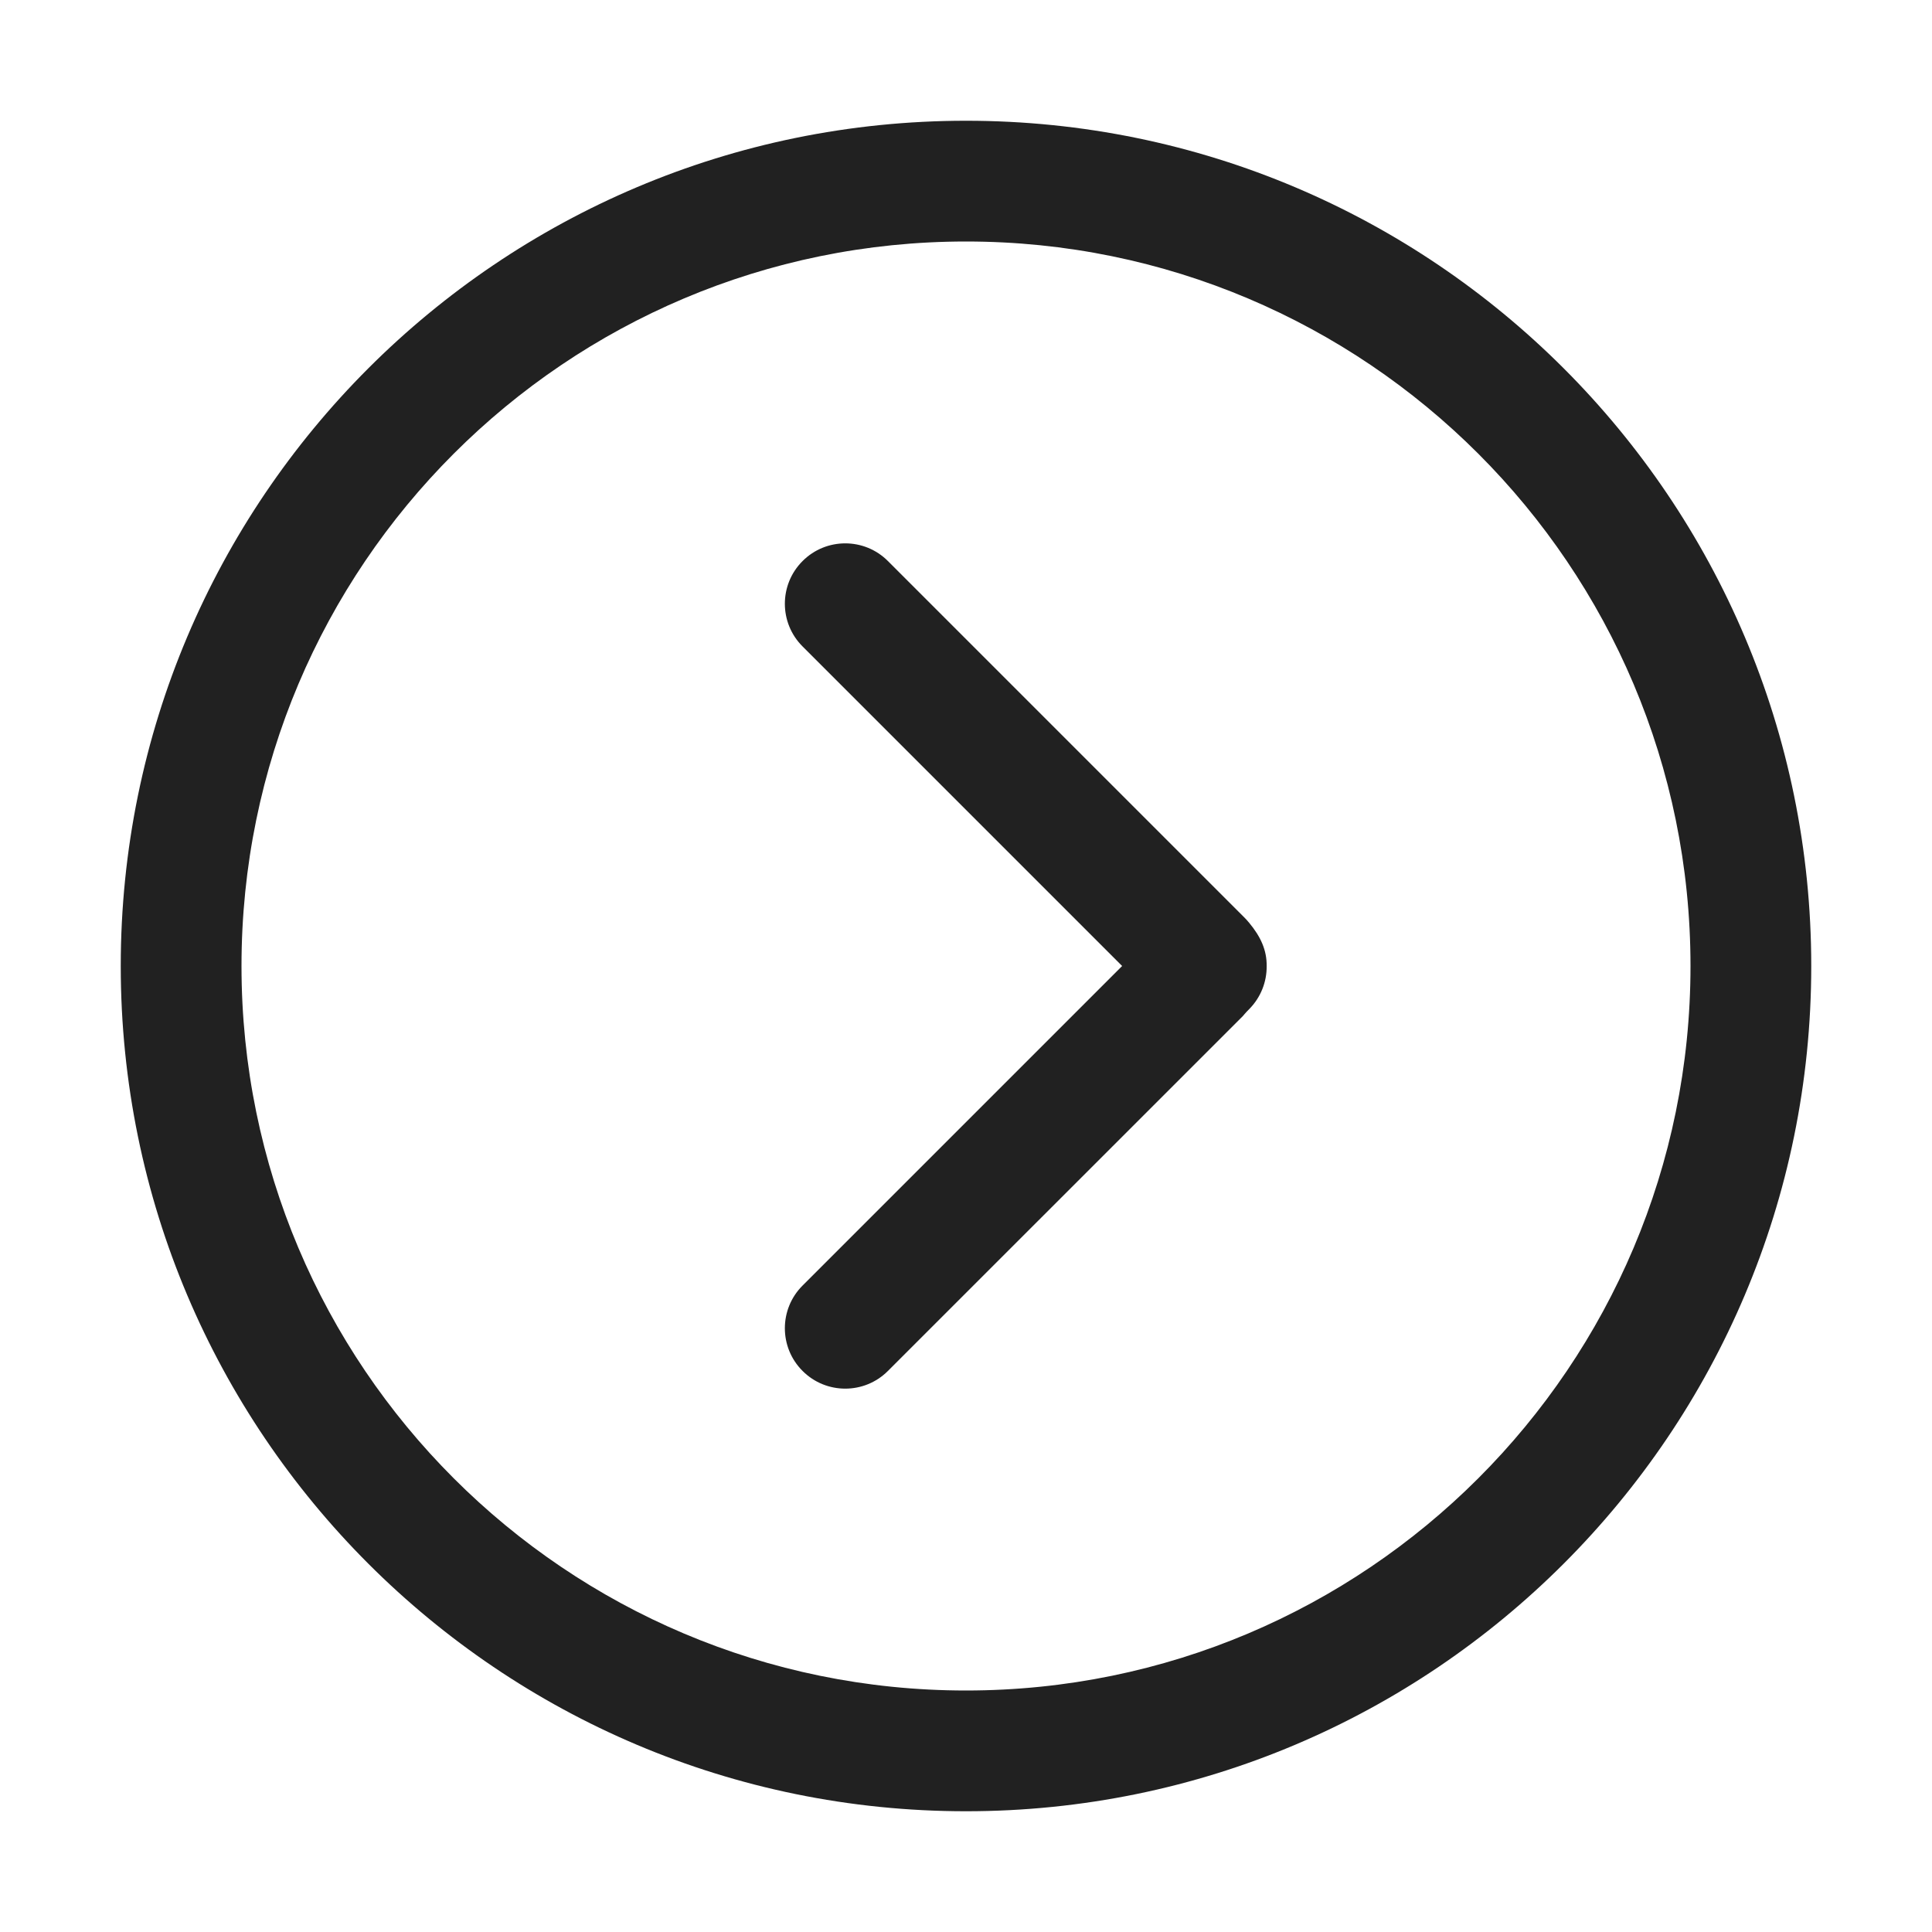 <svg width="32" height="32" viewBox="0 0 32 32" fill="none" xmlns="http://www.w3.org/2000/svg">
<path d="M14.707 9.293C14.317 8.902 13.683 8.902 13.293 9.293C12.902 9.683 12.902 10.317 13.293 10.707L18.586 16L13.293 21.293C12.902 21.683 12.902 22.317 13.293 22.707C13.683 23.098 14.317 23.098 14.707 22.707L20.586 16.829C20.596 16.818 20.605 16.807 20.614 16.796C20.638 16.769 20.661 16.743 20.688 16.717C20.885 16.519 20.983 16.259 20.98 16C20.983 15.74 20.883 15.516 20.688 15.282C20.646 15.232 20.637 15.223 20.587 15.173L20.585 15.171L14.707 9.293ZM16 2C8.268 2 2 8.268 2 16C2 23.732 8.268 30 16 30C23.732 30 30 23.732 30 16C30 8.268 23.732 2 16 2ZM4 16C4 9.373 9.373 4 16 4C22.627 4 28 9.373 28 16C28 22.627 22.627 28 16 28C9.373 28 4 22.627 4 16Z" fill="#212121"/>
</svg>
